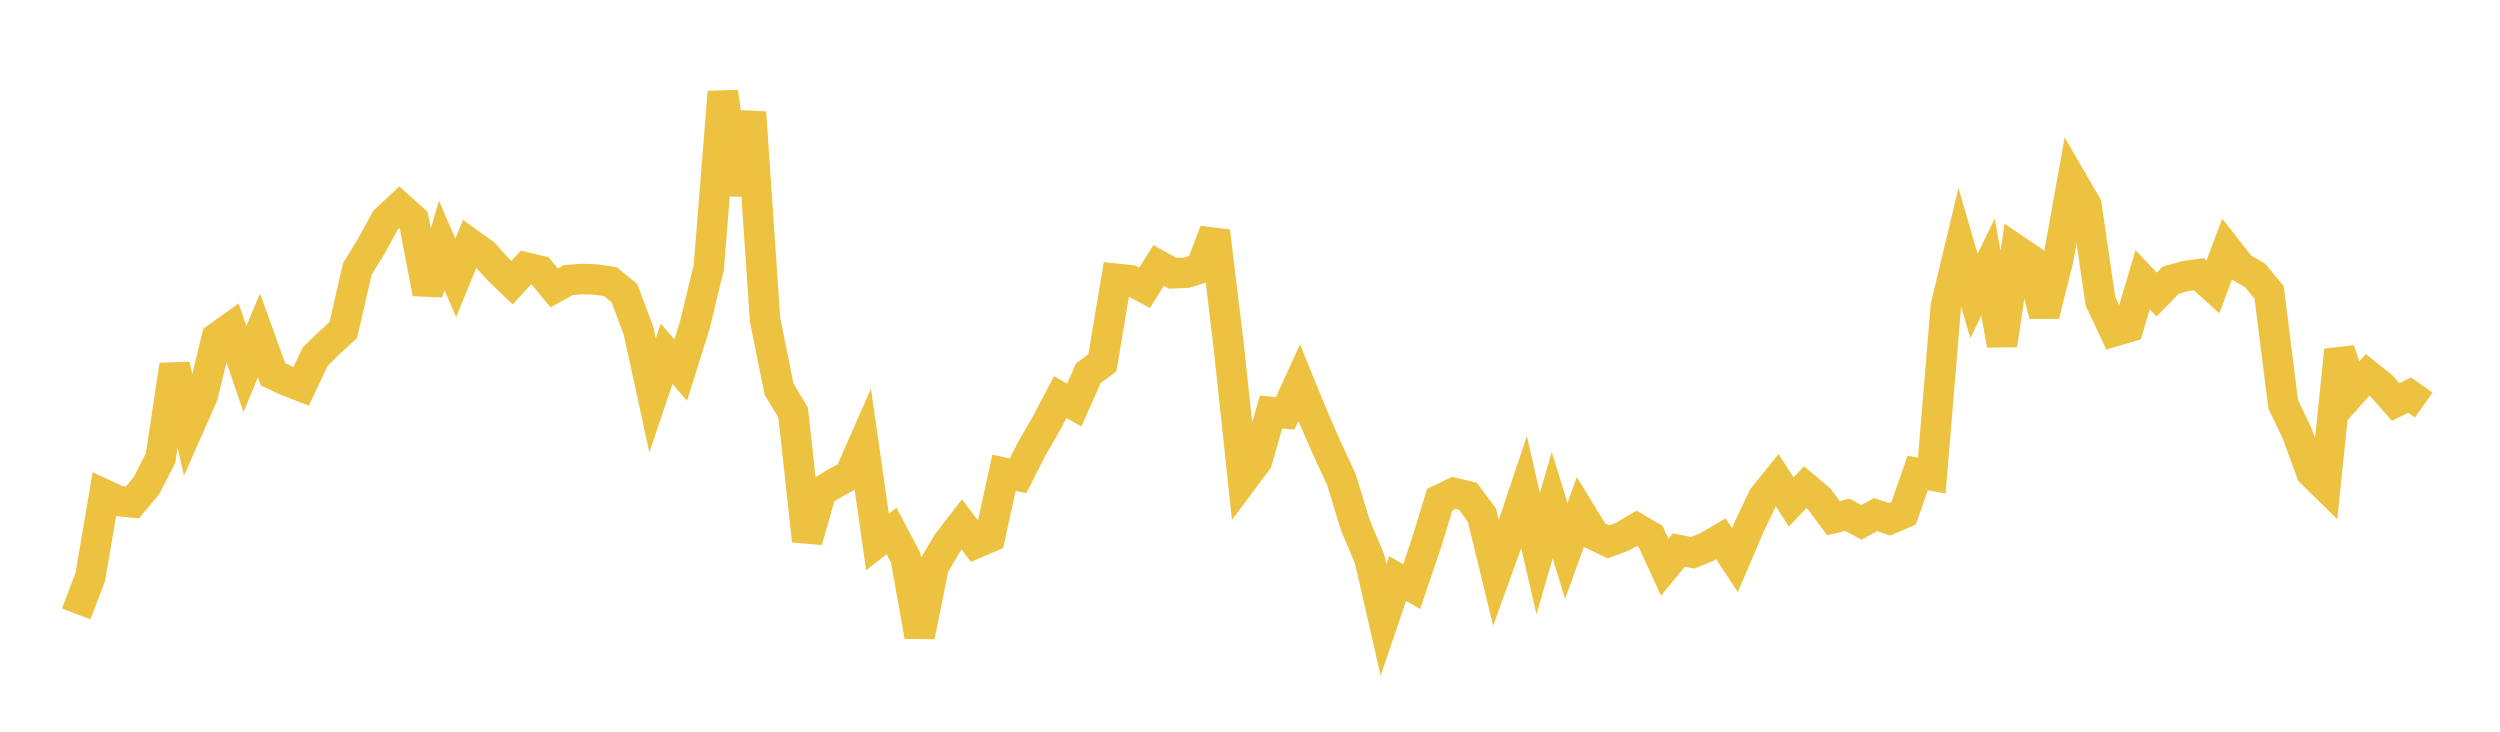 <svg width="164" height="48" xmlns="http://www.w3.org/2000/svg" xmlns:xlink="http://www.w3.org/1999/xlink"><path fill="none" stroke="rgb(237,194,64)" stroke-width="2" d="M5,40.276L5.922,37.854L6.844,32.436L7.766,32.867L8.689,32.956L9.611,31.854L10.533,30.055L11.455,23.945L12.377,28.035L13.299,25.95L14.222,22.162L15.144,21.499L16.066,24.213L16.988,22.006L17.91,24.558L18.832,24.987L19.754,25.343L20.677,23.4L21.599,22.493L22.521,21.647L23.443,17.642L24.365,16.138L25.287,14.449L26.21,13.585L27.132,14.409L28.054,19.238L28.976,16.099L29.898,18.227L30.82,15.976L31.743,16.639L32.665,17.654L33.587,18.541L34.509,17.548L35.431,17.768L36.353,18.884L37.275,18.375L38.198,18.3L39.12,18.34L40.042,18.479L40.964,19.232L41.886,21.696L42.808,25.934L43.731,23.206L44.653,24.277L45.575,21.348L46.497,17.54L47.419,6.033L48.341,12.745L49.263,7.374L50.186,20.956L51.108,25.536L52.03,27.062L52.952,35.481L53.874,32.249L54.796,31.682L55.719,31.188L56.641,29.095L57.563,35.555L58.485,34.831L59.407,36.581L60.329,41.738L61.251,37.145L62.174,35.592L63.096,34.403L64.018,35.631L64.94,35.24L65.862,31.015L66.784,31.216L67.707,29.401L68.629,27.799L69.551,26.052L70.473,26.567L71.395,24.483L72.317,23.801L73.24,18.288L74.162,18.386L75.084,18.882L76.006,17.413L76.928,17.928L77.85,17.885L78.772,17.596L79.695,15.171L80.617,22.808L81.539,31.469L82.461,30.233L83.383,27.025L84.305,27.12L85.228,25.11L86.15,27.363L87.072,29.466L87.994,31.452L88.916,34.466L89.838,36.645L90.76,40.667L91.683,37.953L92.605,38.483L93.527,35.77L94.449,32.777L95.371,32.334L96.293,32.556L97.216,33.794L98.138,37.588L99.06,35.036L99.982,32.292L100.904,36.321L101.826,33.137L102.749,36.138L103.671,33.591L104.593,35.103L105.515,35.546L106.437,35.204L107.359,34.659L108.281,35.191L109.204,37.208L110.126,36.087L111.048,36.262L111.97,35.881L112.892,35.345L113.814,36.741L114.737,34.576L115.659,32.636L116.581,31.493L117.503,32.929L118.425,31.957L119.347,32.737L120.269,33.988L121.192,33.771L122.114,34.268L123.036,33.758L123.958,34.066L124.88,33.668L125.802,31.033L126.725,31.196L127.647,20.095L128.569,16.237L129.491,19.417L130.413,17.526L131.335,22.63L132.257,16.393L133.18,17.018L134.102,20.679L135.024,16.998L135.946,11.873L136.868,13.459L137.79,19.766L138.713,21.727L139.635,21.457L140.557,18.355L141.479,19.324L142.401,18.379L143.323,18.12L144.246,17.988L145.168,18.823L146.09,16.36L147.012,17.535L147.934,18.067L148.856,19.185L149.778,26.517L150.701,28.455L151.623,30.987L152.545,31.893L153.467,22.972L154.389,25.624L155.311,24.595L156.234,25.33L157.156,26.37L158.078,25.919L159,26.573"></path></svg>